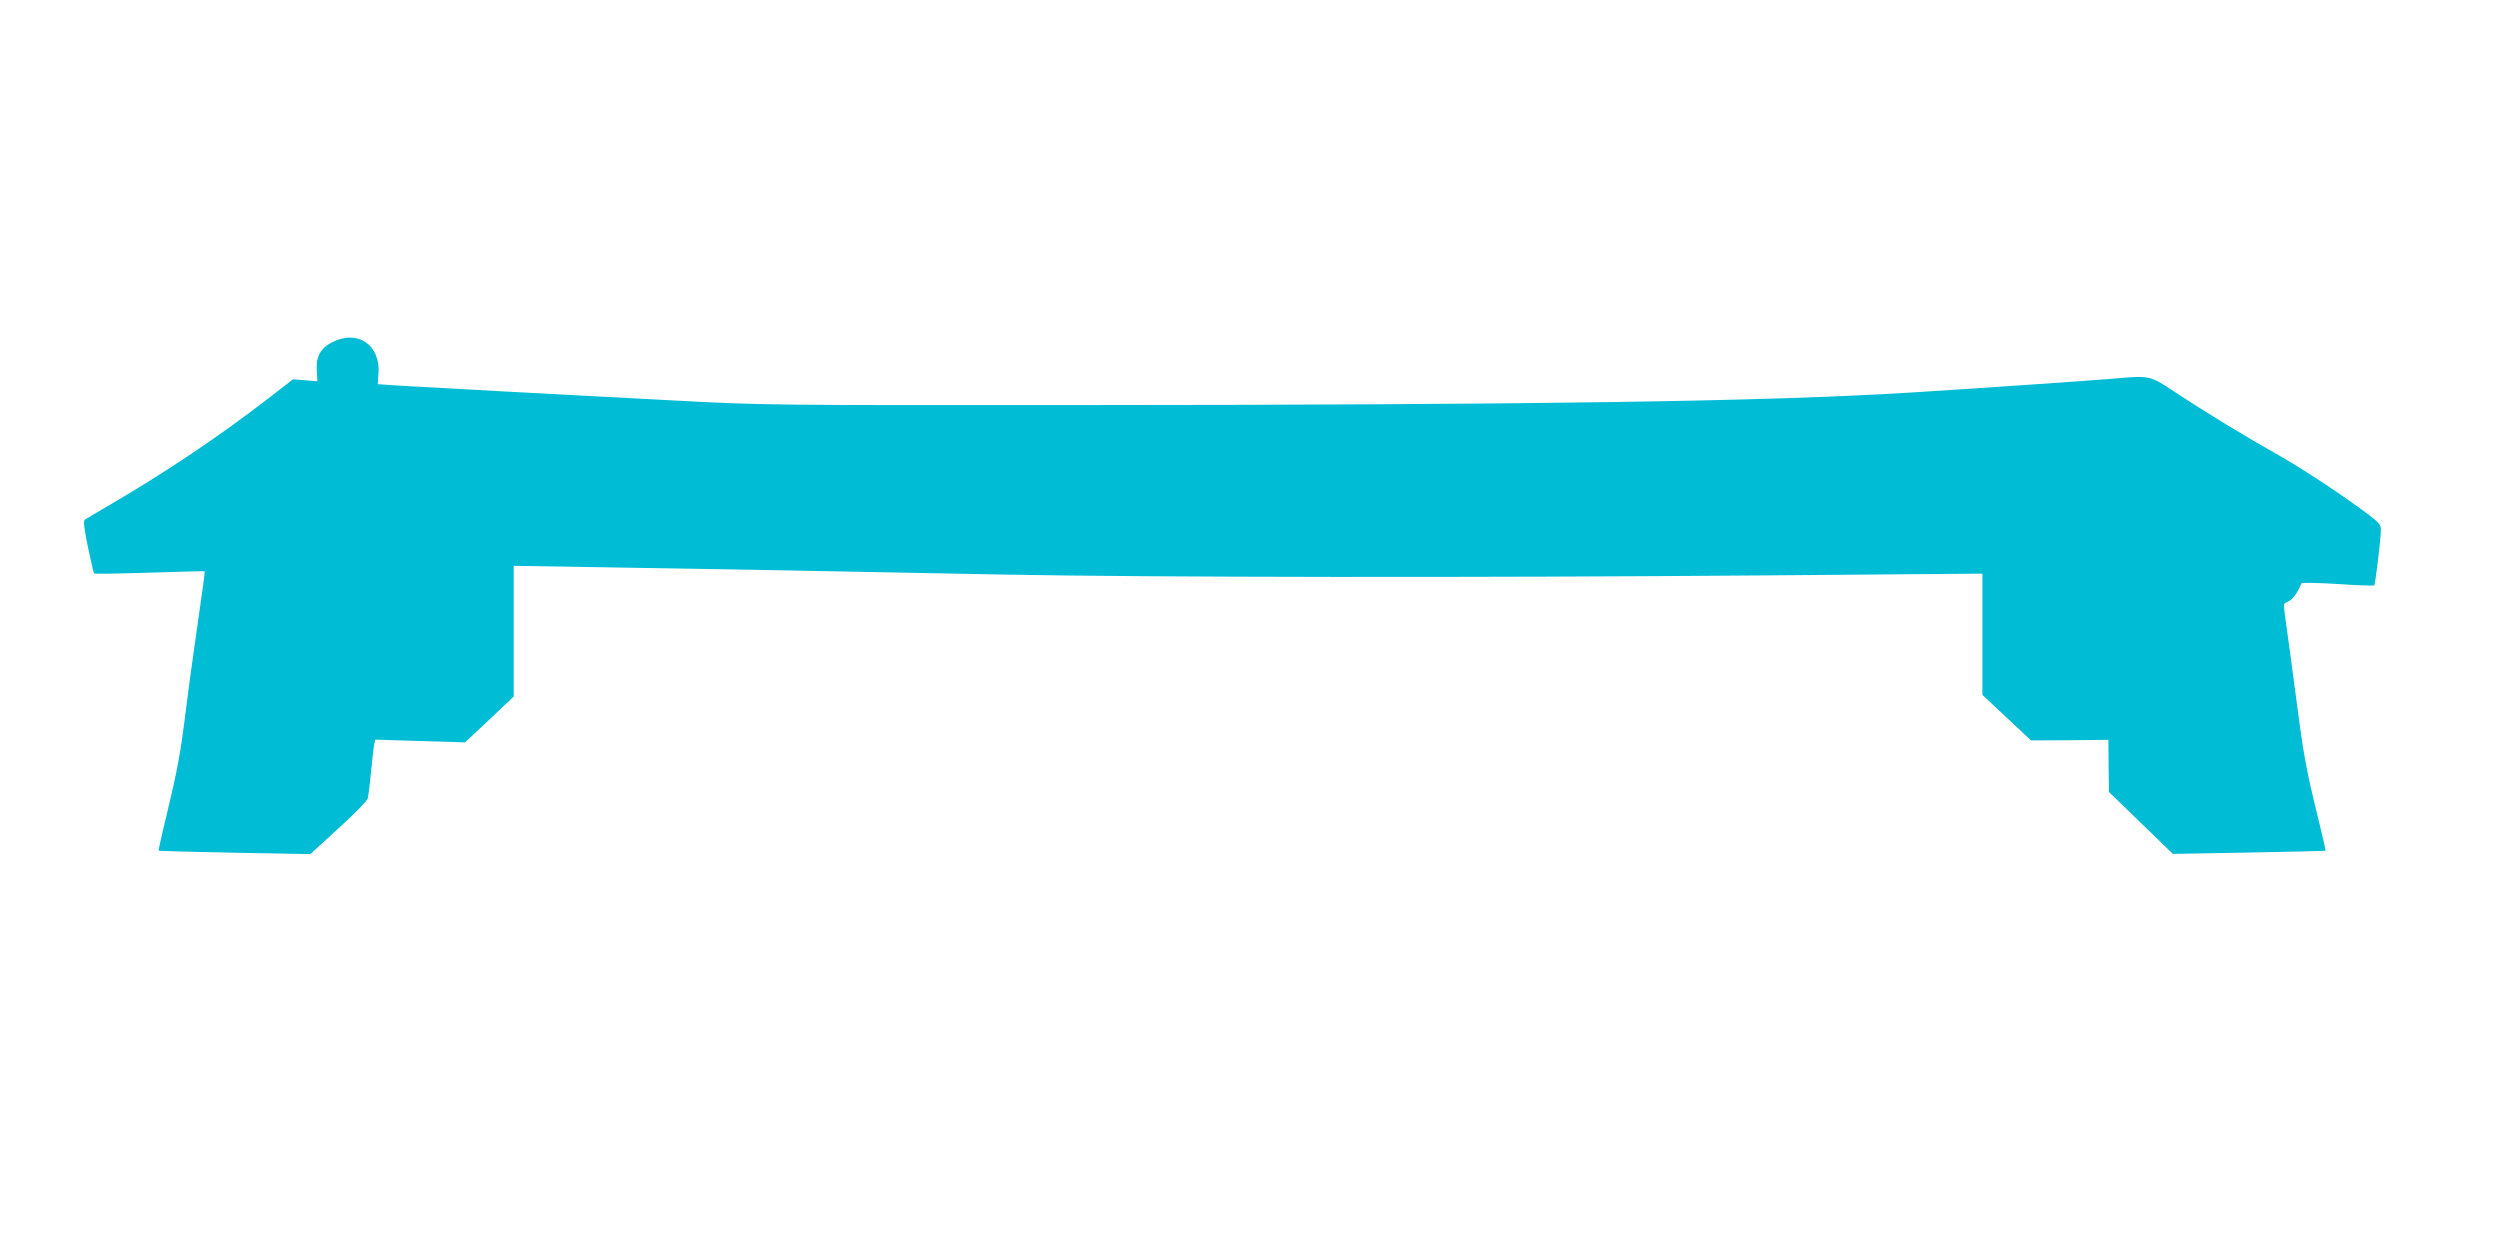 <?xml version="1.0" standalone="no"?>
<!DOCTYPE svg PUBLIC "-//W3C//DTD SVG 20010904//EN"
 "http://www.w3.org/TR/2001/REC-SVG-20010904/DTD/svg10.dtd">
<svg version="1.0" xmlns="http://www.w3.org/2000/svg"
 width="1280pt" height="640pt" viewBox="0 0 1280 640"
 preserveAspectRatio="xMidYMid meet">
<g transform="translate(0,640) scale(0.1,-0.1)"
fill="#00bcd4" stroke="none">
<path d="M1703 4649 c-61 -30 -86 -75 -81 -145 l3 -56 -63 5 -62 5 -116 -90
c-264 -204 -535 -386 -844 -566 -52 -30 -100 -59 -106 -63 -8 -6 -3 -47 16
-139 15 -72 29 -133 32 -136 3 -3 131 -1 284 4 154 5 280 8 282 7 2 -2 -13
-110 -32 -241 -19 -132 -47 -331 -61 -444 -31 -251 -45 -324 -101 -559 -25
-101 -43 -185 -42 -187 2 -1 177 -6 390 -10 l387 -7 144 132 c80 72 147 141
150 153 3 13 11 75 17 138 6 63 13 126 16 139 l5 24 230 -7 230 -7 125 117
124 118 0 334 0 335 433 -7 c499 -8 1199 -20 2087 -38 755 -14 2389 -16 3893
-4 l1107 9 0 -310 0 -311 124 -116 125 -117 198 1 198 2 1 -134 2 -133 163
-158 164 -159 390 7 c215 4 391 8 392 9 1 1 -13 65 -32 141 -72 295 -79 332
-130 725 -14 107 -32 240 -40 294 -8 55 -13 101 -10 104 2 3 15 10 27 16 19 9
48 53 61 89 1 5 85 3 185 -3 101 -7 186 -10 188 -7 6 5 34 241 34 284 0 28 -9
38 -87 96 -151 110 -324 223 -448 293 -152 85 -366 215 -518 316 -134 88 -124
86 -332 68 -108 -9 -701 -50 -1025 -70 -724 -45 -1900 -63 -4300 -64 -1517 -1
-1591 0 -2000 22 -234 12 -632 34 -885 47 -253 14 -505 28 -561 31 l-100 7 4
56 c10 145 -106 224 -235 160z"/>
</g>
</svg>
